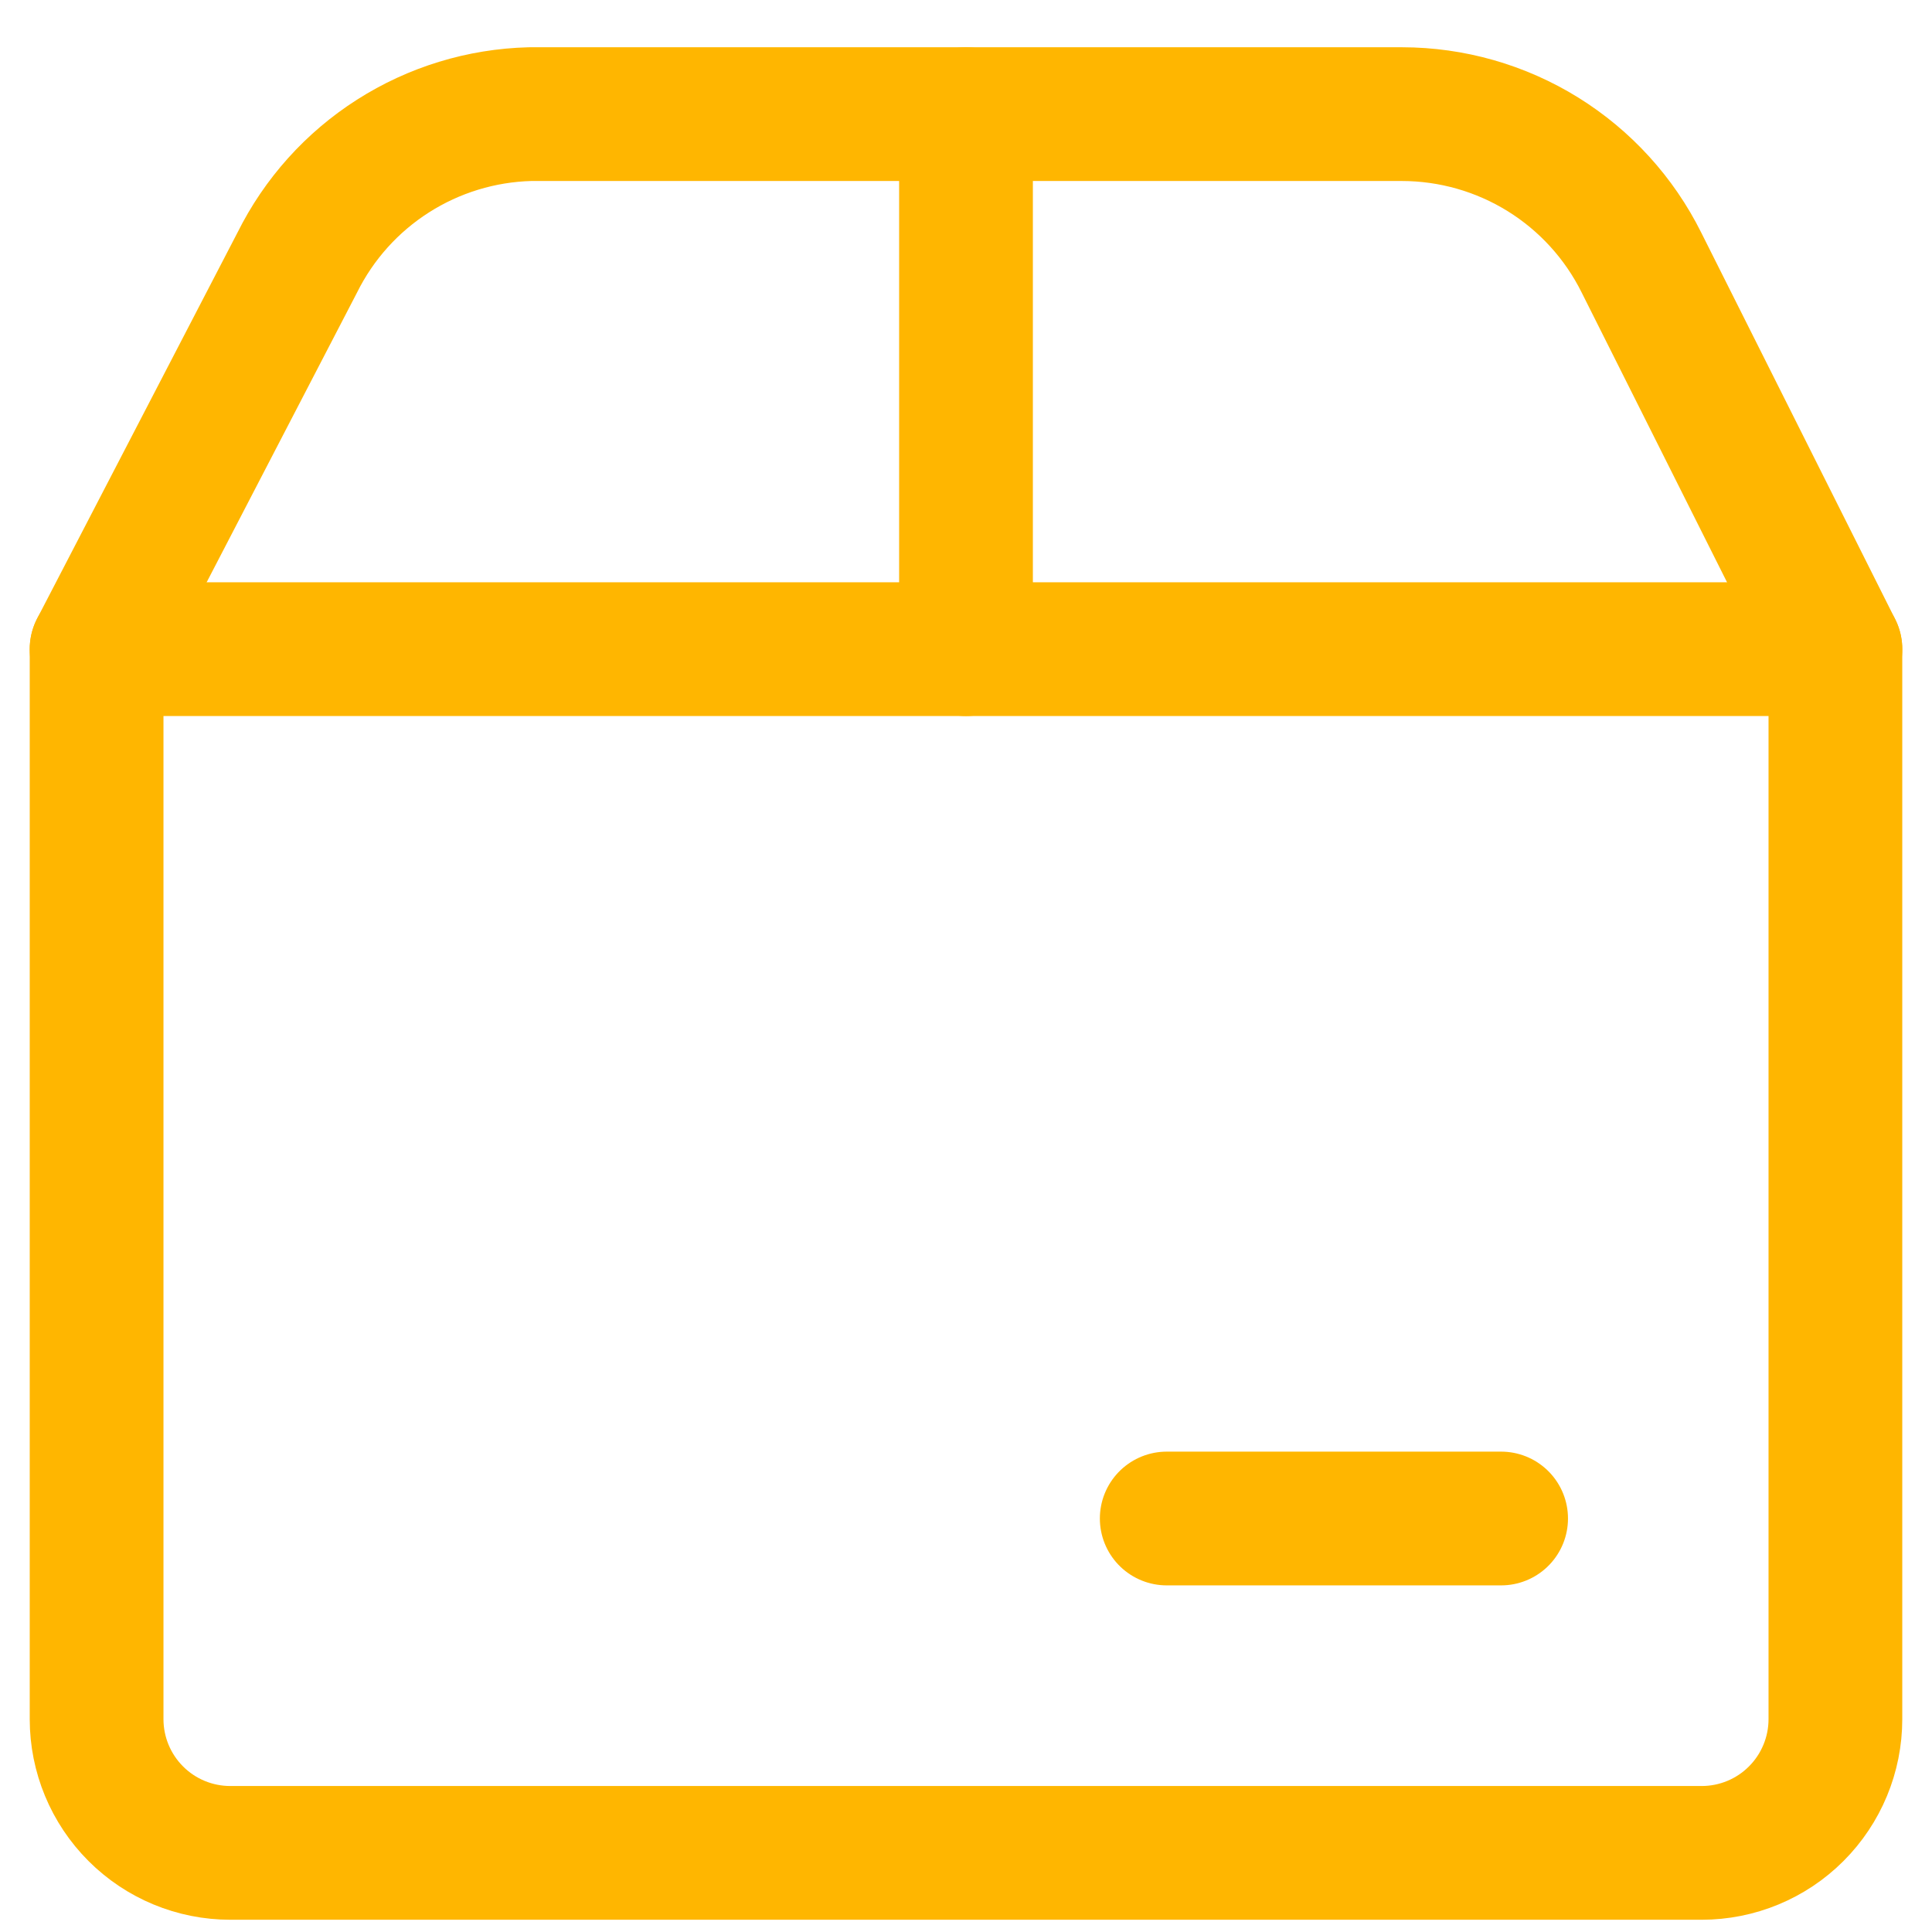 <svg width="40" height="40" viewBox="0 0 40 40" fill="none" xmlns="http://www.w3.org/2000/svg">
<path d="M20 2.363V13.44" stroke="#FFB600" stroke-width="2.769" stroke-linecap="round" stroke-linejoin="round"/>
<path d="M24.156 31.439H31.079" stroke="#FFB600" stroke-width="2.769" stroke-linecap="round" stroke-linejoin="round"/>
<path d="M2 13.44H38V35.593C38 36.328 37.708 37.032 37.189 37.551C36.67 38.071 35.965 38.362 35.231 38.362H4.769C4.035 38.362 3.33 38.071 2.811 37.551C2.292 37.032 2 36.328 2 35.593V13.44Z" stroke="#FFB600" stroke-width="2.769" stroke-linecap="round" stroke-linejoin="round"/>
<path d="M2 13.44L6.154 5.437C6.602 4.535 7.287 3.772 8.136 3.231C8.985 2.689 9.966 2.389 10.972 2.363H29.028C30.058 2.364 31.068 2.652 31.944 3.195C32.819 3.738 33.526 4.514 33.985 5.437L38 13.44" stroke="#FFB600" stroke-width="2.769" stroke-linecap="round" stroke-linejoin="round"/>
</svg>
